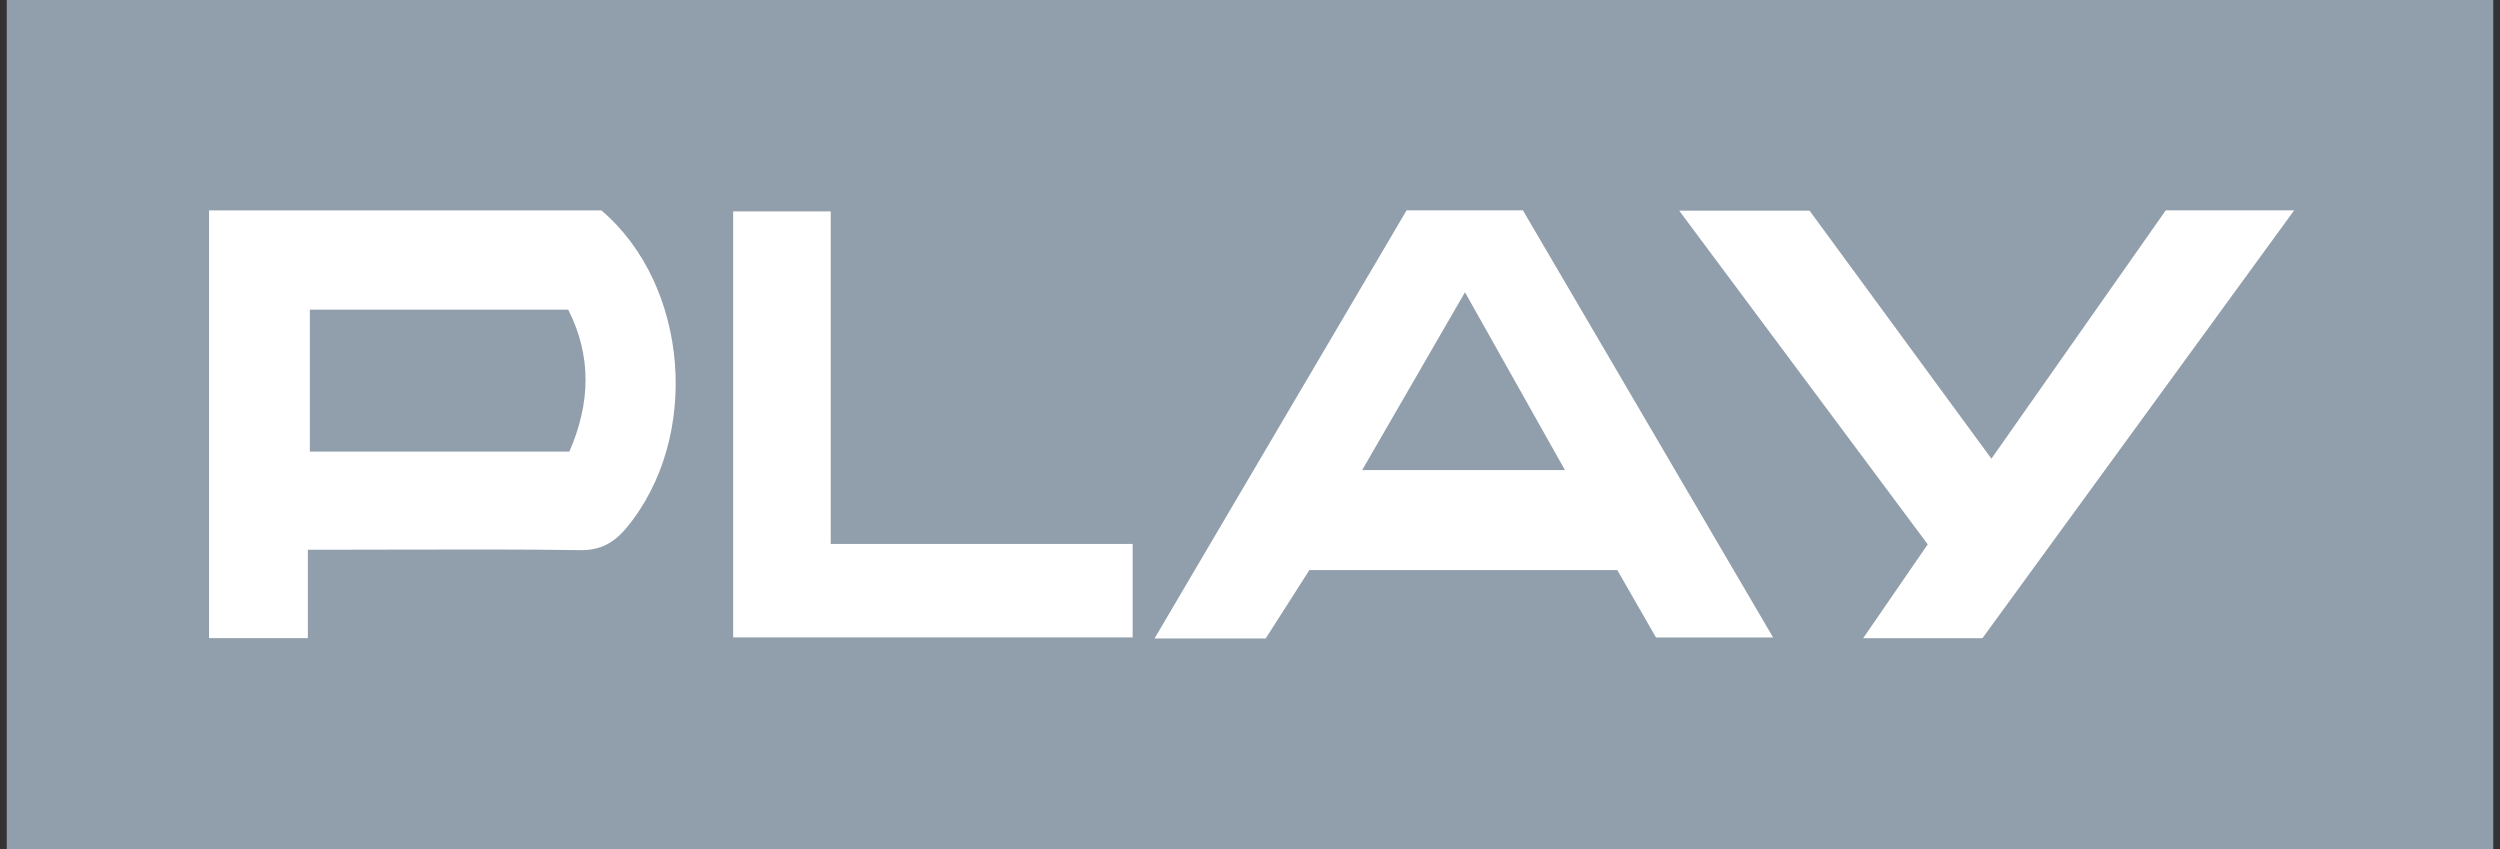 <?xml version="1.0" encoding="UTF-8"?> <svg xmlns="http://www.w3.org/2000/svg" width="106" height="36" viewBox="0 0 106 36" fill="none"><rect x="0" y="0" width="106" height="36" fill="#333333" stroke="none"/><rect x="2.505" y="2.4" width="100.989" height="30" fill="white"></rect><path fill-rule="evenodd" clip-rule="evenodd" d="M105.714 0H0.286V36H105.714V0ZM84.436 19.448L84.369 19.357C81.753 15.79 79.21 12.322 76.725 8.931H71.197C73.35 11.82 75.442 14.629 77.516 17.415L77.52 17.42L77.535 17.44C78.939 19.325 80.335 21.199 81.736 23.08C81.359 23.626 80.99 24.164 80.615 24.709L80.615 24.709C80.096 25.464 79.568 26.234 78.998 27.061H84.054C87.499 22.334 90.941 17.609 94.456 12.785L97.272 8.919H91.828C90.878 10.271 89.931 11.62 88.984 12.969C87.471 15.123 85.958 17.277 84.436 19.448ZM52.159 21.622L52.133 21.666L48.951 27.072H53.664L54.166 26.287L54.167 26.286L54.169 26.283C54.613 25.588 55.063 24.885 55.518 24.172H68.574C68.819 24.599 69.061 25.02 69.297 25.432C69.614 25.983 69.921 26.518 70.214 27.029H75.18C71.575 20.875 68.072 14.894 64.572 8.919C62.896 8.919 61.295 8.919 59.639 8.919C57.169 13.113 54.703 17.3 52.204 21.546L52.203 21.548L52.159 21.622ZM57.755 19.932C58.644 18.397 59.508 16.902 60.385 15.384L62.115 12.392C63.45 14.763 64.71 17.006 66.025 19.347L66.029 19.353L66.354 19.932H57.755ZM8.864 8.92H25.499C29.231 12.098 29.729 18.573 26.558 22.386C26.015 23.035 25.439 23.338 24.6 23.326C22.148 23.291 19.696 23.297 17.245 23.303H17.245H17.245H17.244H17.244H17.244H17.244L17.241 23.303C16.299 23.306 15.356 23.308 14.414 23.308H13.053V27.057H8.864V8.92ZM13.137 19.149H24.14C25.045 17.076 25.084 15.087 24.092 13.129H13.137V19.149ZM35.223 8.963H31.086V27.027H48.025V23.063H35.223V8.963Z" fill="#919EAB"></path></svg> 